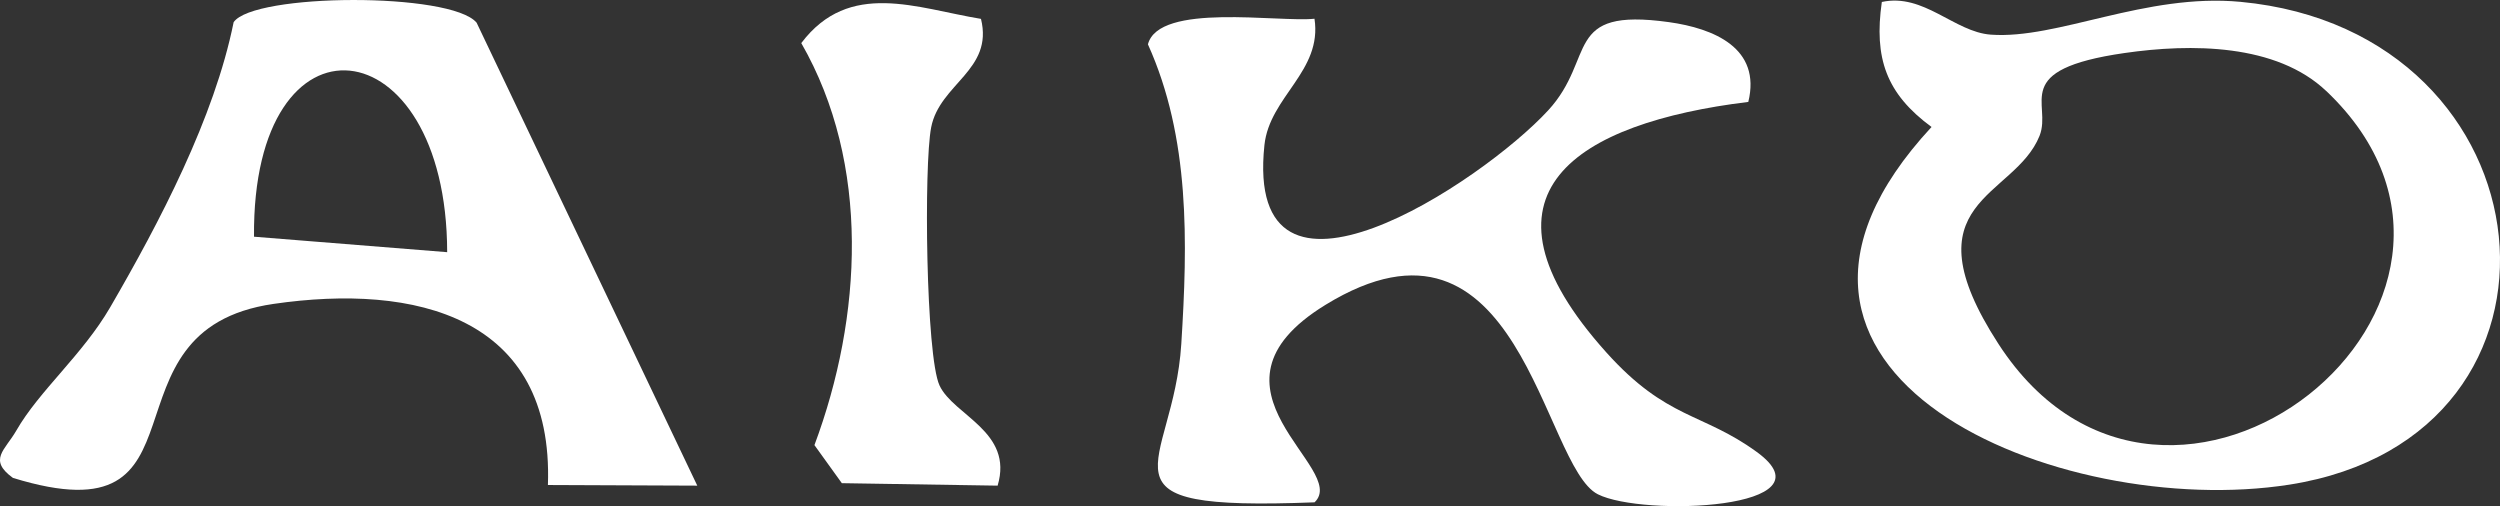 <svg xmlns="http://www.w3.org/2000/svg" width="149.868" height="30.347" viewBox="0 0 149.868 30.347">
  <rect x="0" y="0" width="149.868" height="30.347" fill="#333333" stroke="none"/>
  <g id="aiko" transform="translate(19.359 -5759.882)">
    <path id="パス_295" data-name="パス 295" d="M380.451,21c2.514-.547,4.346,1.8,6.533,1.959,4,.294,9.273-2.5,14.964-1.967,18.94,1.773,21.385,26.052,2.936,28.943-13.725,2.15-35.2-6.609-21.453-21.441-2.719-2-3.46-4.127-2.98-7.494M407.1,26.346c-3-2.857-8.126-2.859-12.094-2.286-6.943,1-4.323,3.012-5.1,4.965-1.508,3.769-8.068,3.832-2.46,12.479,10.174,15.683,32.893-2.557,19.658-15.158" transform="translate(-287 5739)" fill="#fff"/>
    <path id="パス_299" data-name="パス 299" d="M346.44,22c.484,3.158-2.691,4.666-3,7.579-1.235,11.687,13.041,2.229,17.008-2.079,2.91-3.16.827-6.183,7.236-5.292,2.7.376,5.552,1.557,4.763,4.783-10.243,1.26-17.119,5.428-8.514,15.014,3.632,4.045,5.744,3.586,9.026,5.974,4.722,3.436-6.844,3.894-9.532,2.533C360.093,48.828,358.763,32,347.1,39.157c-8.215,5.038,1.484,9.81-.655,11.838-13.793.537-8.461-1.963-7.989-9.491.384-6.109.53-12.359-2-17.964.654-2.518,7.828-1.306,9.992-1.535" transform="translate(-287 5739)" fill="#fff"/>
    <path id="パス_300" data-name="パス 300" d="M296.212,22.241l13.229,27.754-8.954-.038c.359-10.122-7.96-12.091-16.448-10.857-10.859,1.579-3.219,14.254-15.624,10.43-1.5-1.092-.476-1.651.209-2.845,1.365-2.378,3.977-4.547,5.623-7.383,2.973-5.121,6.243-11.358,7.4-17.09,1.2-1.745,13.02-1.81,14.565.029M294.448,36c-.02-13.675-11.7-15.035-11.58-.928Z" transform="translate(-287 5739)" fill="#fff"/>
    <path id="パス_313" data-name="パス 313" d="M326.447,22.01c.763,3.085-2.472,3.881-2.985,6.506-.444,2.262-.319,13.7.5,15.471.831,1.8,4.456,2.763,3.483,6.008l-9.338-.148-1.643-2.282c2.863-7.67,3.382-16.84-.789-24.1,2.881-3.813,6.924-2.083,10.776-1.451" transform="translate(-287 5739)" fill="#fff"/>
  </g>
</svg>
